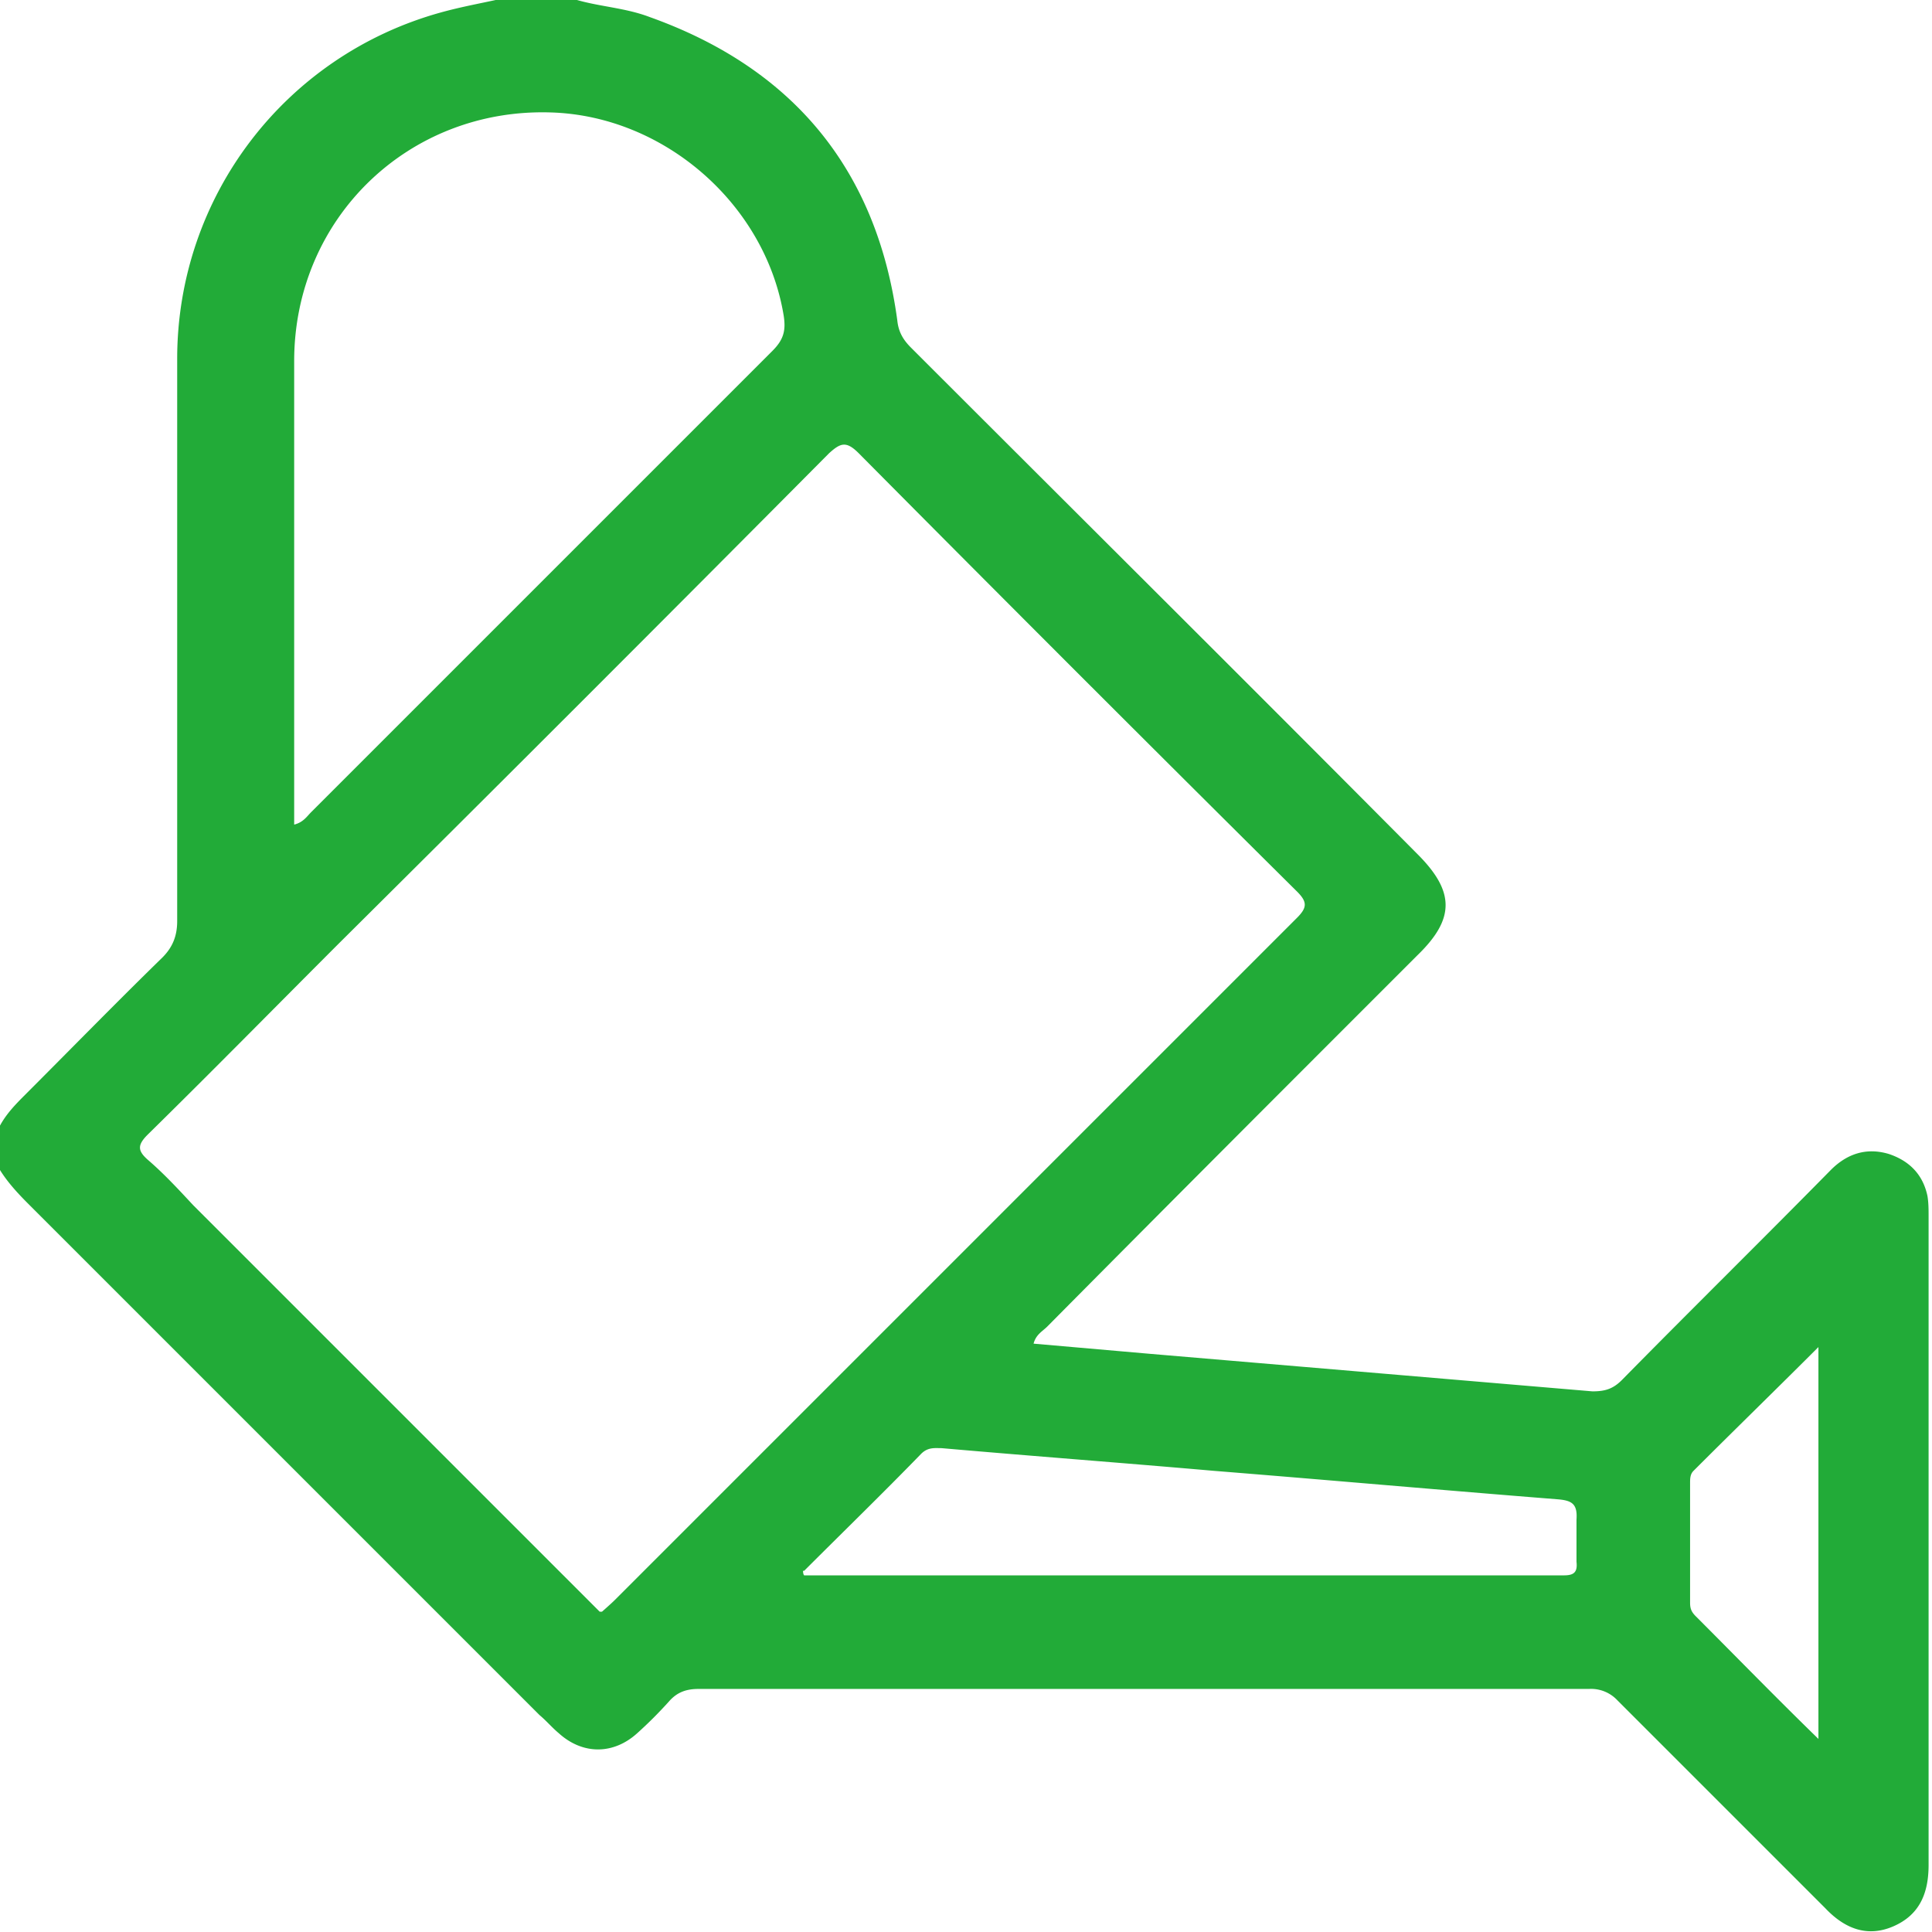 <svg data-name="レイヤー 2" xmlns="http://www.w3.org/2000/svg" viewBox="0 0 17.01 17.01"><path d="M5.08 0c.21.06.43.07.64.15 1.26.45 2 1.34 2.18 2.67.01.1.05.17.12.24C9.51 4.55 11 6.03 12.48 7.52c.33.33.33.57 0 .89-1.09 1.09-2.18 2.18-3.26 3.27-.04.04-.1.07-.12.15l1.03.09 3.89.33c.11 0 .18-.02.26-.1.61-.62 1.23-1.23 1.84-1.85.14-.14.31-.2.51-.14.18.06.3.18.34.37.01.06.01.12.01.18v5.71c0 .25-.08.44-.31.54-.23.1-.43.02-.6-.16l-1.83-1.83a.317.317 0 00-.25-.1H6.15c-.11 0-.19.03-.26.11-.09.1-.18.19-.28.28-.21.19-.48.19-.69 0-.06-.05-.11-.11-.17-.16l-4.5-4.5c-.11-.11-.22-.23-.29-.37V10c.05-.14.14-.24.25-.35.41-.41.81-.82 1.22-1.22.09-.09.13-.19.13-.32V3.16c0-1.43.95-2.67 2.32-3.05.18-.05.35-.08.53-.12h.63zm.22 14.19s.08-.07.11-.1l6.01-6.01c.09-.09.09-.14 0-.23-1.29-1.28-2.58-2.57-3.86-3.86-.11-.11-.16-.09-.26 0C5.87 5.43 4.43 6.87 2.99 8.3c-.56.56-1.12 1.13-1.69 1.69-.09.09-.09.14 0 .22.14.12.27.26.4.4l3.47 3.47.11.11M2.59 7.26c.08-.02.11-.07.15-.11L6.8 3.09c.1-.1.12-.18.1-.31C6.74 1.8 5.85 1.02 4.85.99 3.6.95 2.59 1.92 2.59 3.18v4.08m4.48 6.57s0 .03.01.04h6.69c.09 0 .12-.03.11-.12v-.37c.01-.14-.04-.17-.17-.18-1.01-.08-2.02-.17-3.02-.25-.8-.07-1.6-.13-2.4-.2-.06 0-.12-.01-.18.05-.34.35-.69.69-1.03 1.03m8.93 1.47v-3.44c-.38.38-.74.73-1.1 1.09-.03.03-.03.07-.03.11v1.05c0 .05.01.08.05.12.35.35.7.71 1.08 1.08" fill="#22ab38" data-name="レイヤー 1"/></svg>